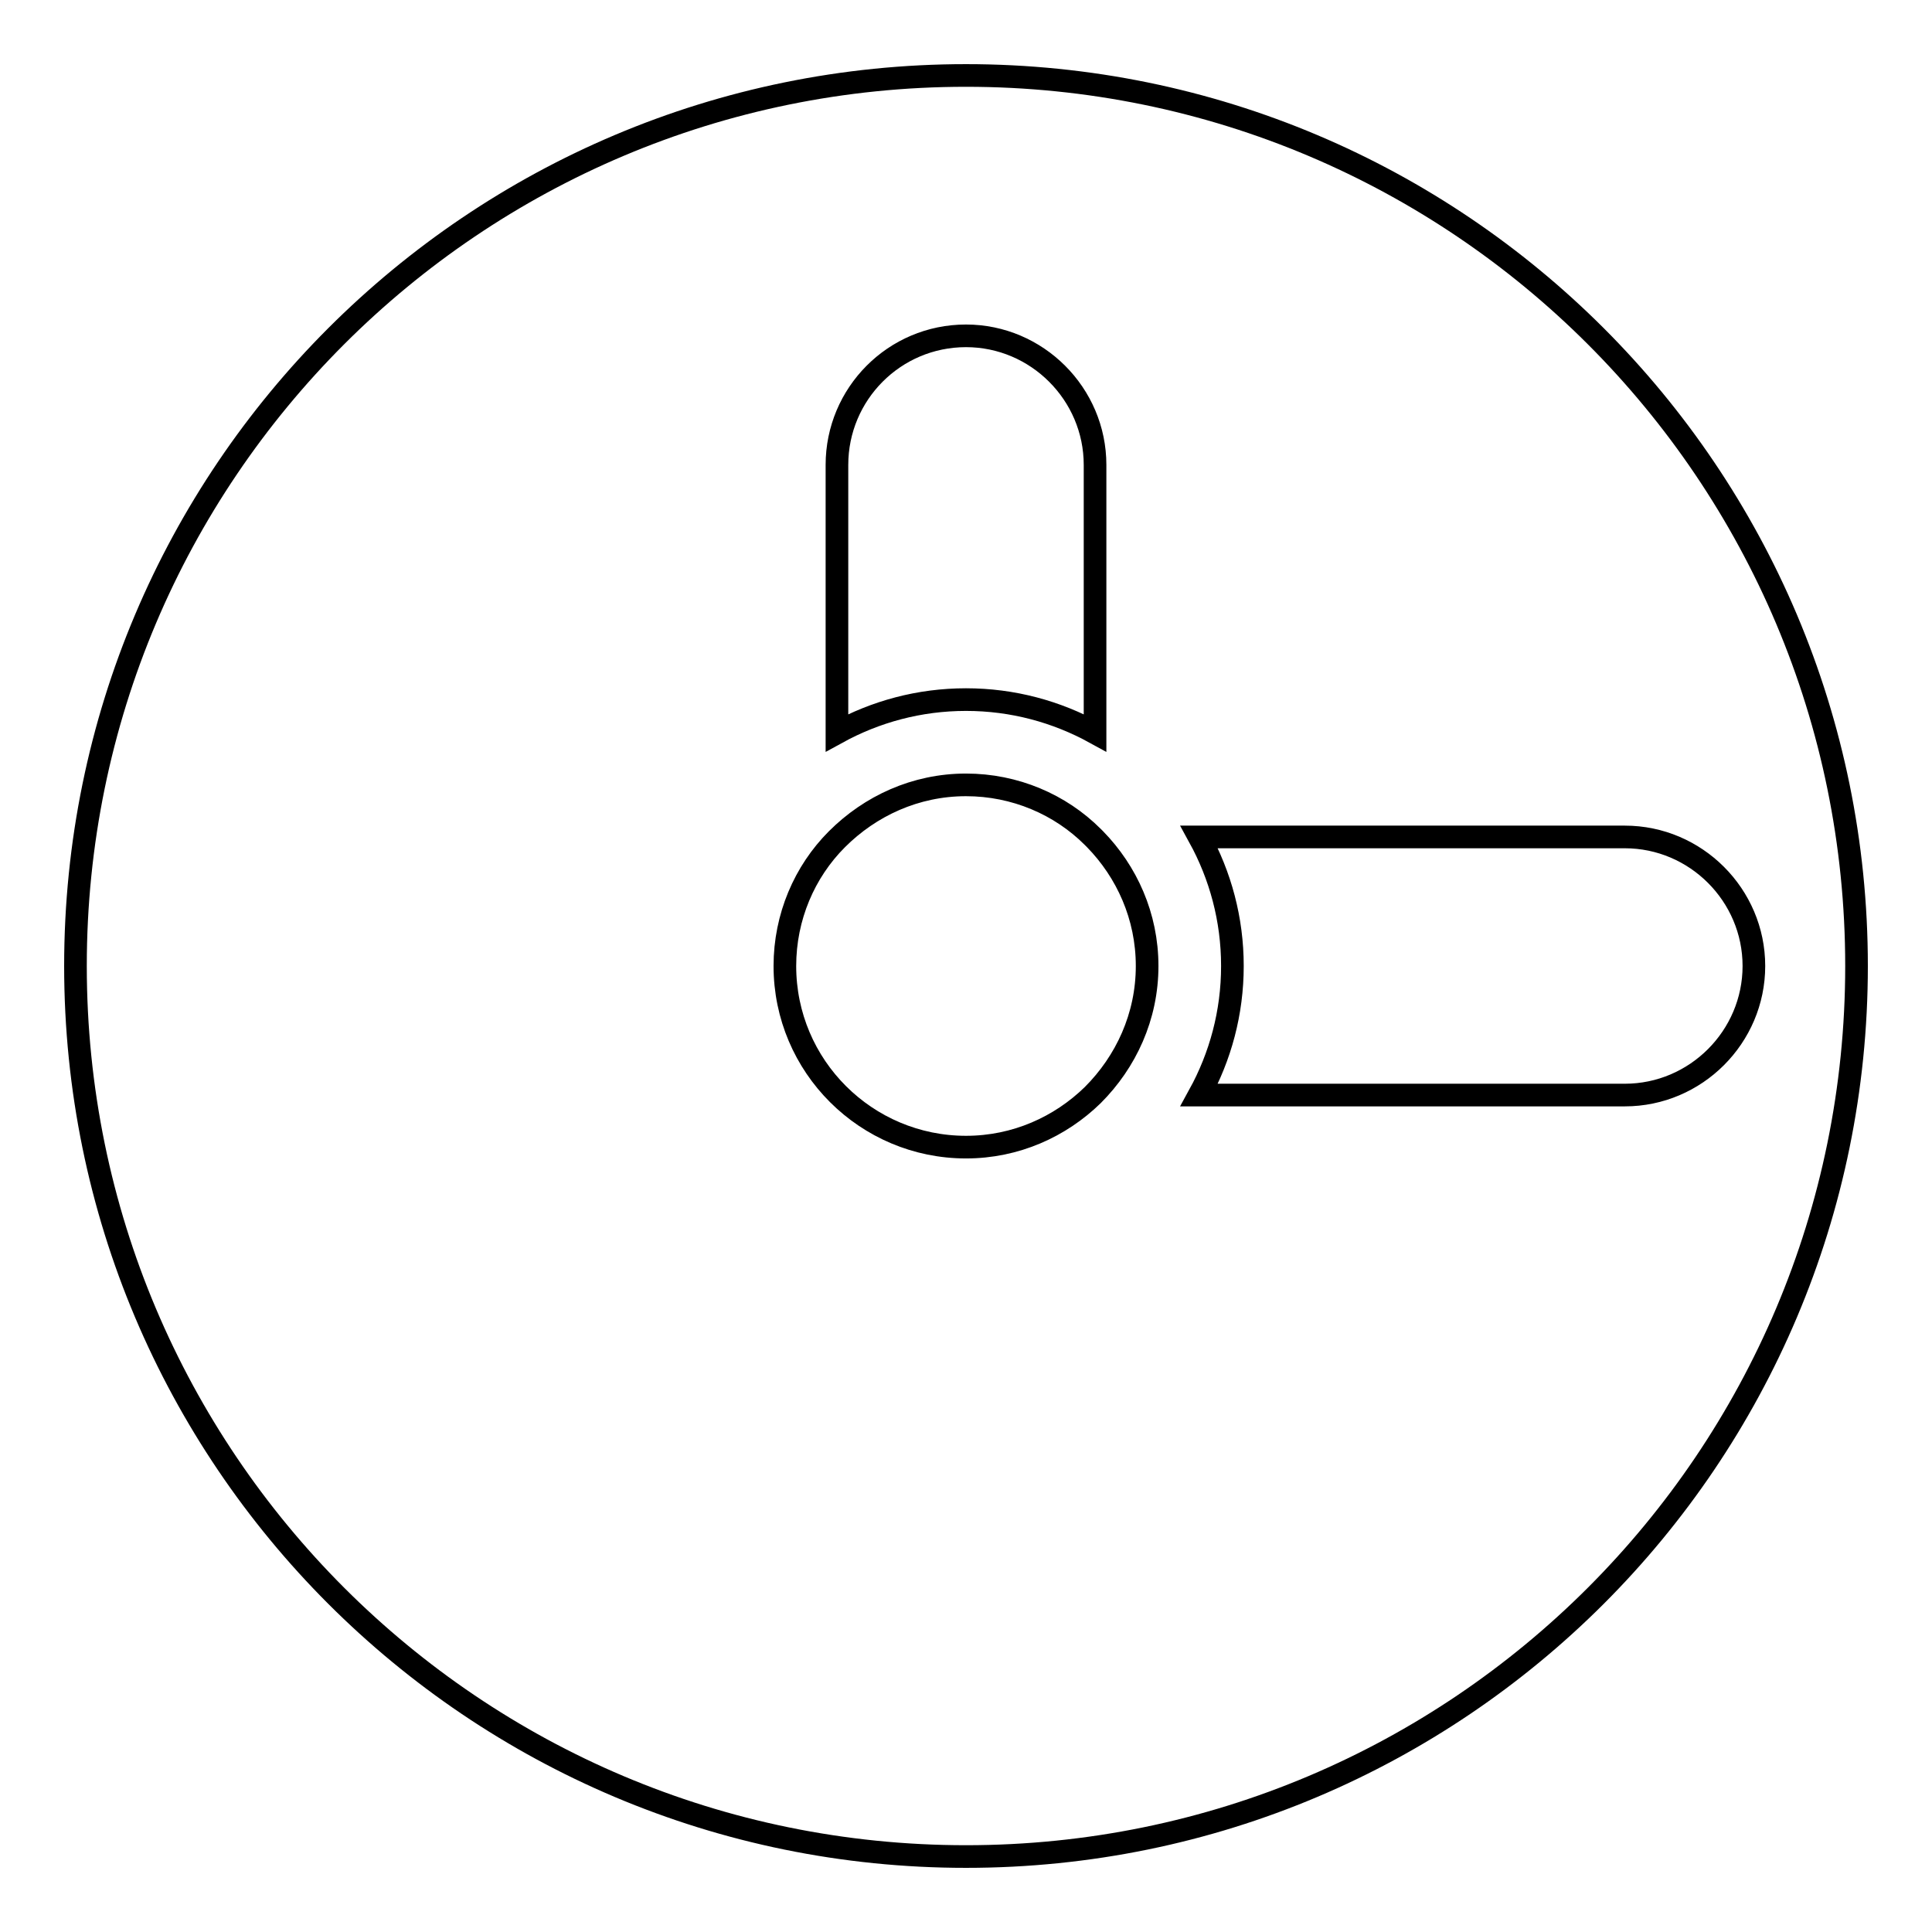 <?xml version="1.0" encoding="utf-8"?>
<!-- Svg Vector Icons : http://www.onlinewebfonts.com/icon -->
<!DOCTYPE svg PUBLIC "-//W3C//DTD SVG 1.1//EN" "http://www.w3.org/Graphics/SVG/1.1/DTD/svg11.dtd">
<svg version="1.1" xmlns="http://www.w3.org/2000/svg" xmlns:xlink="http://www.w3.org/1999/xlink" x="0px" y="0px" viewBox="0 0 256 256" enable-background="new 0 0 256 256" xml:space="preserve">
<g><g><g><path stroke-width="3" fill-opacity="0" stroke="#000000"  d="M128,10C62.8,10,10,62.8,10,128c0,65.2,52.8,118,118,118c65.2,0,118-52.8,118-118C246,62.8,193.2,10,128,10z M144.8,145.1c-4.3,4.2-10.2,6.9-16.8,6.9c-13.2,0-24-10.7-24-24c0-6.5,2.6-12.5,6.9-16.8c4.4-4.4,10.4-7.2,17.1-7.2c6.5,0,12.5,2.6,16.8,6.9c0.1,0.1,0.2,0.2,0.3,0.3c4.2,4.3,6.9,10.2,6.9,16.8C152,134.7,149.2,140.7,144.8,145.1z M110.9,61.6c0-9.4,7.6-17.1,17.1-17.1c9.4,0,17.1,7.7,17.1,17.1v35.5c-5.1-2.8-10.9-4.4-17.1-4.4c-6.2,0-12,1.6-17.1,4.4V61.6z M215.3,145.1h-56.4c2.8-5.1,4.4-10.9,4.4-17.1c0-6.2-1.6-12-4.4-17.1h56.4c9.4,0,17.1,7.7,17.1,17.1C232.4,137.4,224.7,145.1,215.3,145.1z"/></g><g></g><g></g><g></g><g></g><g></g><g></g><g></g><g></g><g></g><g></g><g></g><g></g><g></g><g></g><g></g></g></g>
</svg>